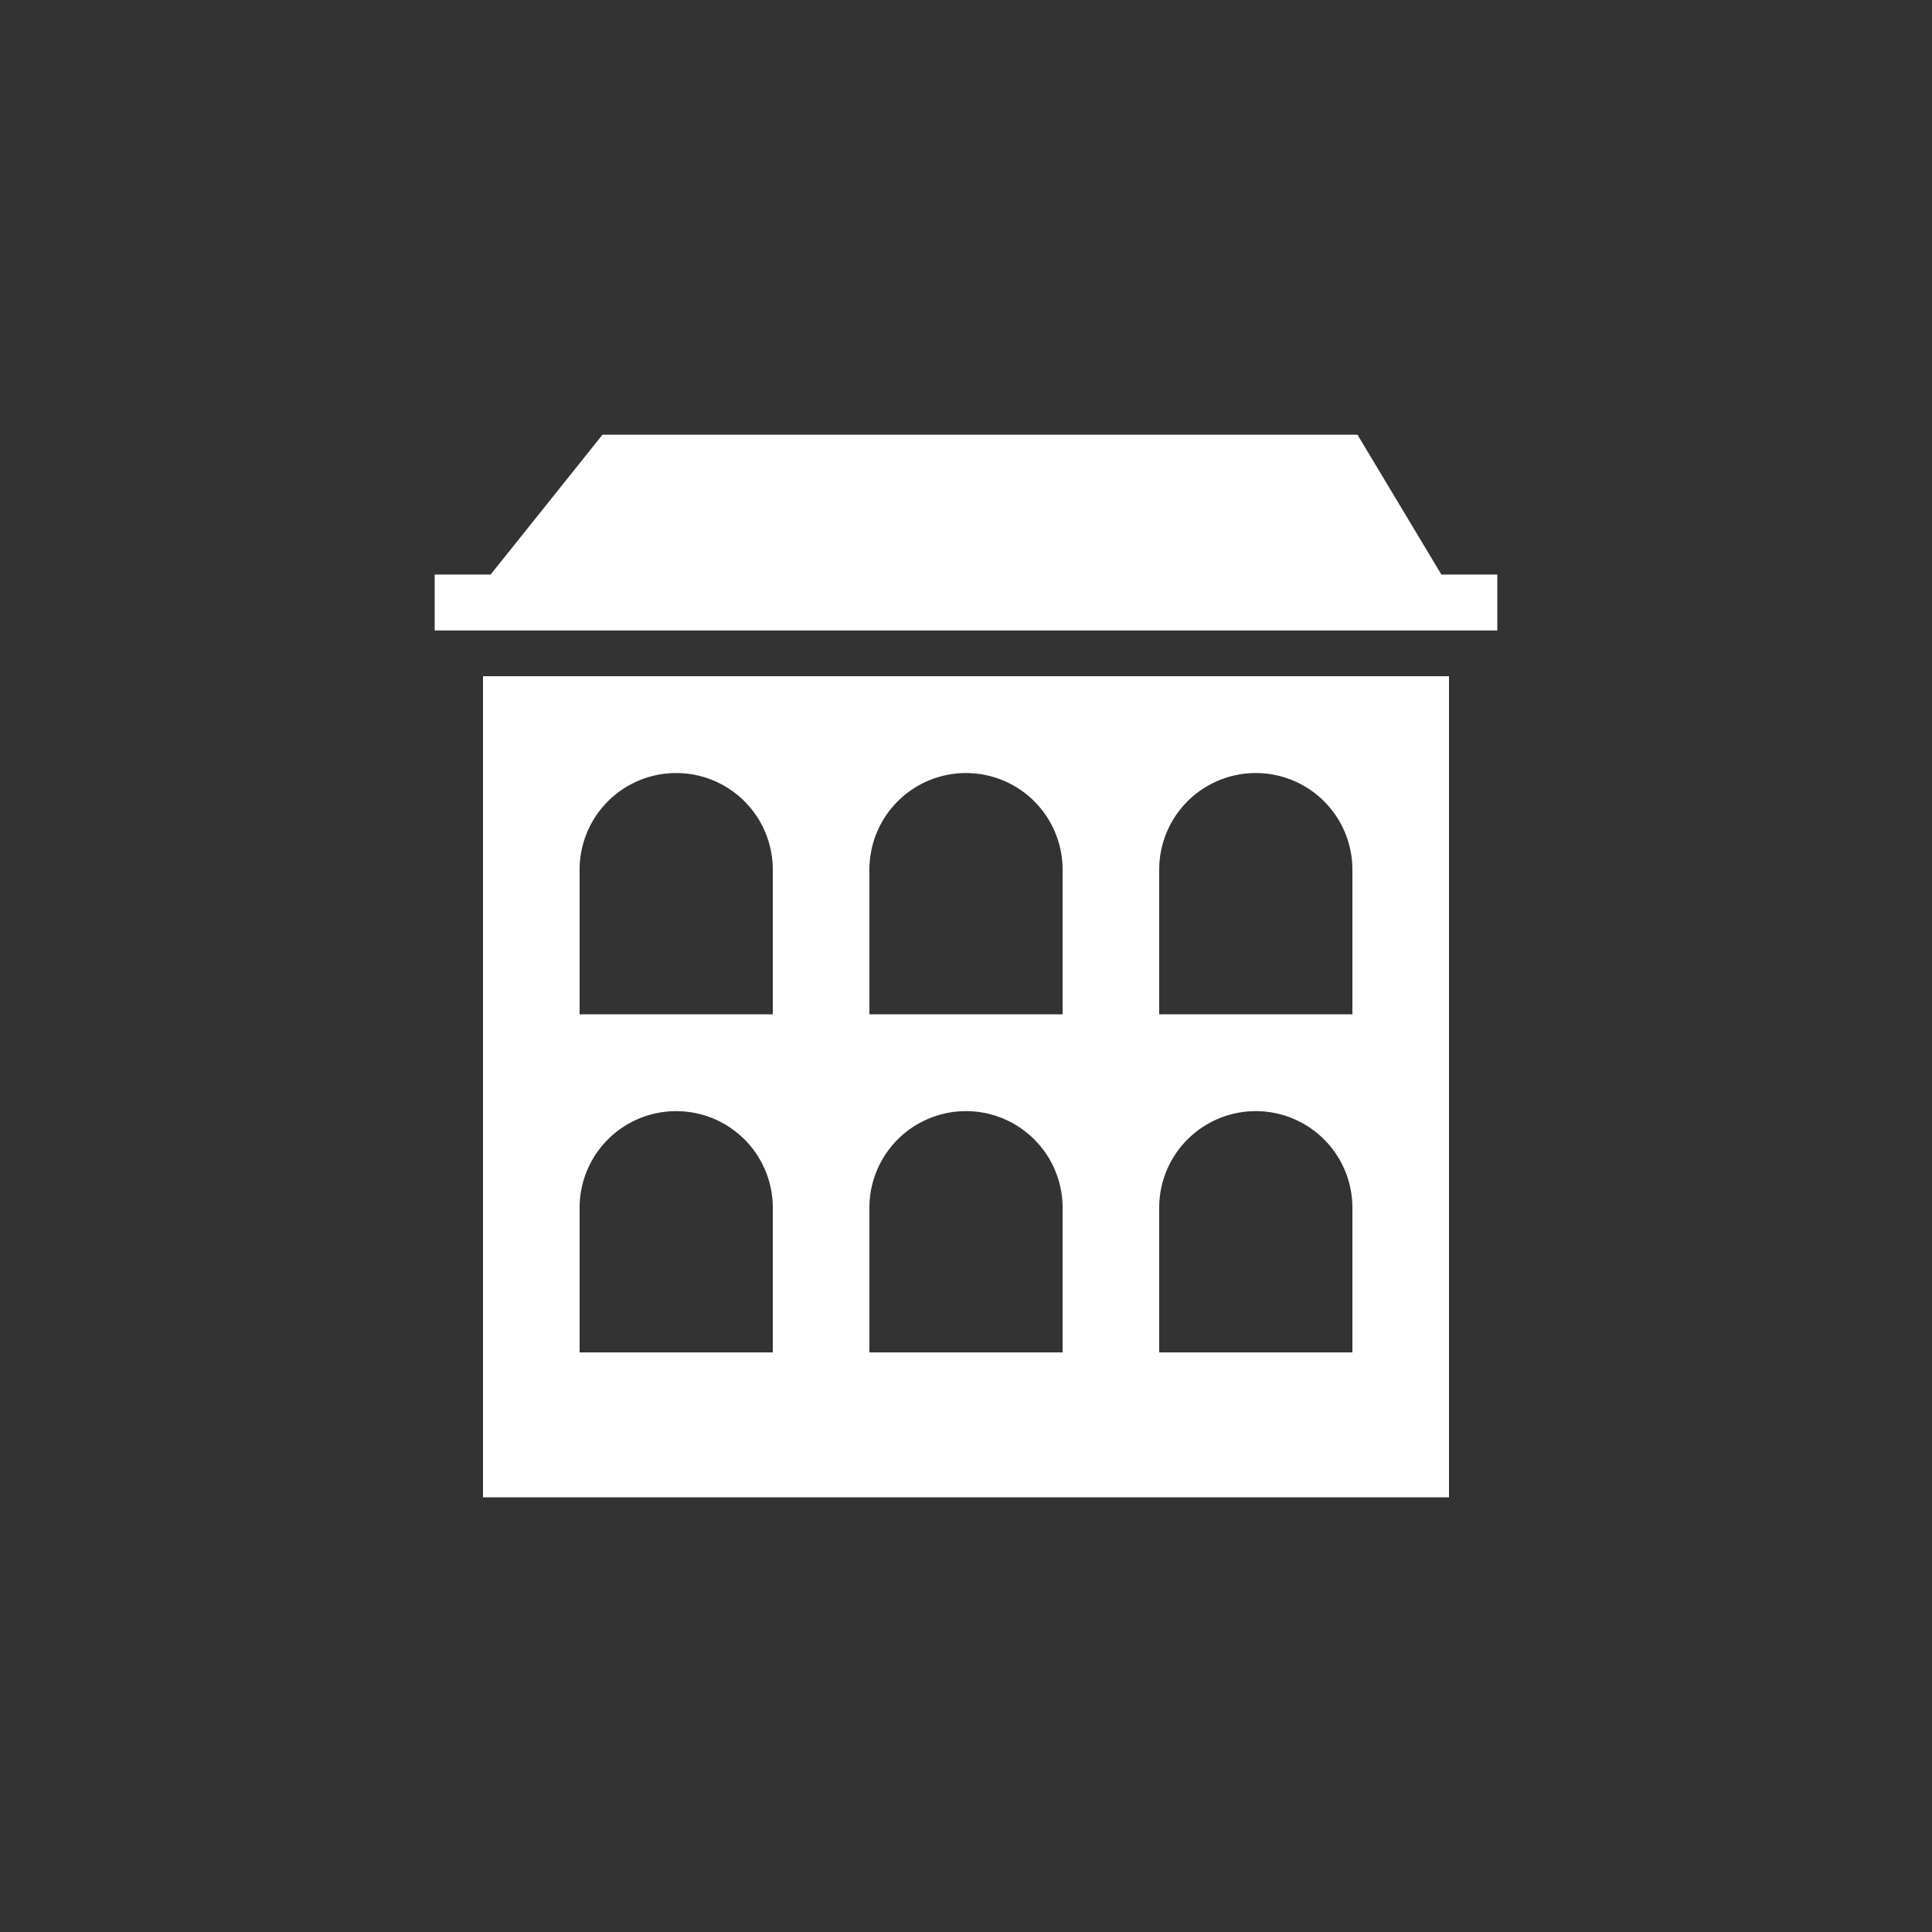 <svg xmlns="http://www.w3.org/2000/svg" width="40" height="40" viewBox="0 0 40 40">
    <rect x="0" y="0" width="40" height="40" fill="#333333" stroke="none"/>
    <path fill="#FFF" fill-rule="evenodd" d="M9 11.895h1.158L12.474 9h15.631l1.737 2.895H31v1.158H9v-1.158zM10 14h20v17H10V14zm2 4.005V21h4v-2.995a2 2 0 1 0-4 0zm6 0V21h4v-2.995a2 2 0 1 0-4 0zm6 0V21h4v-2.995a2 2 0 1 0-4 0zm-12 7V28h4v-2.995a2 2 0 1 0-4 0zm6 0V28h4v-2.995a2 2 0 1 0-4 0zm6 0V28h4v-2.995a2 2 0 1 0-4 0z"/>
</svg>

